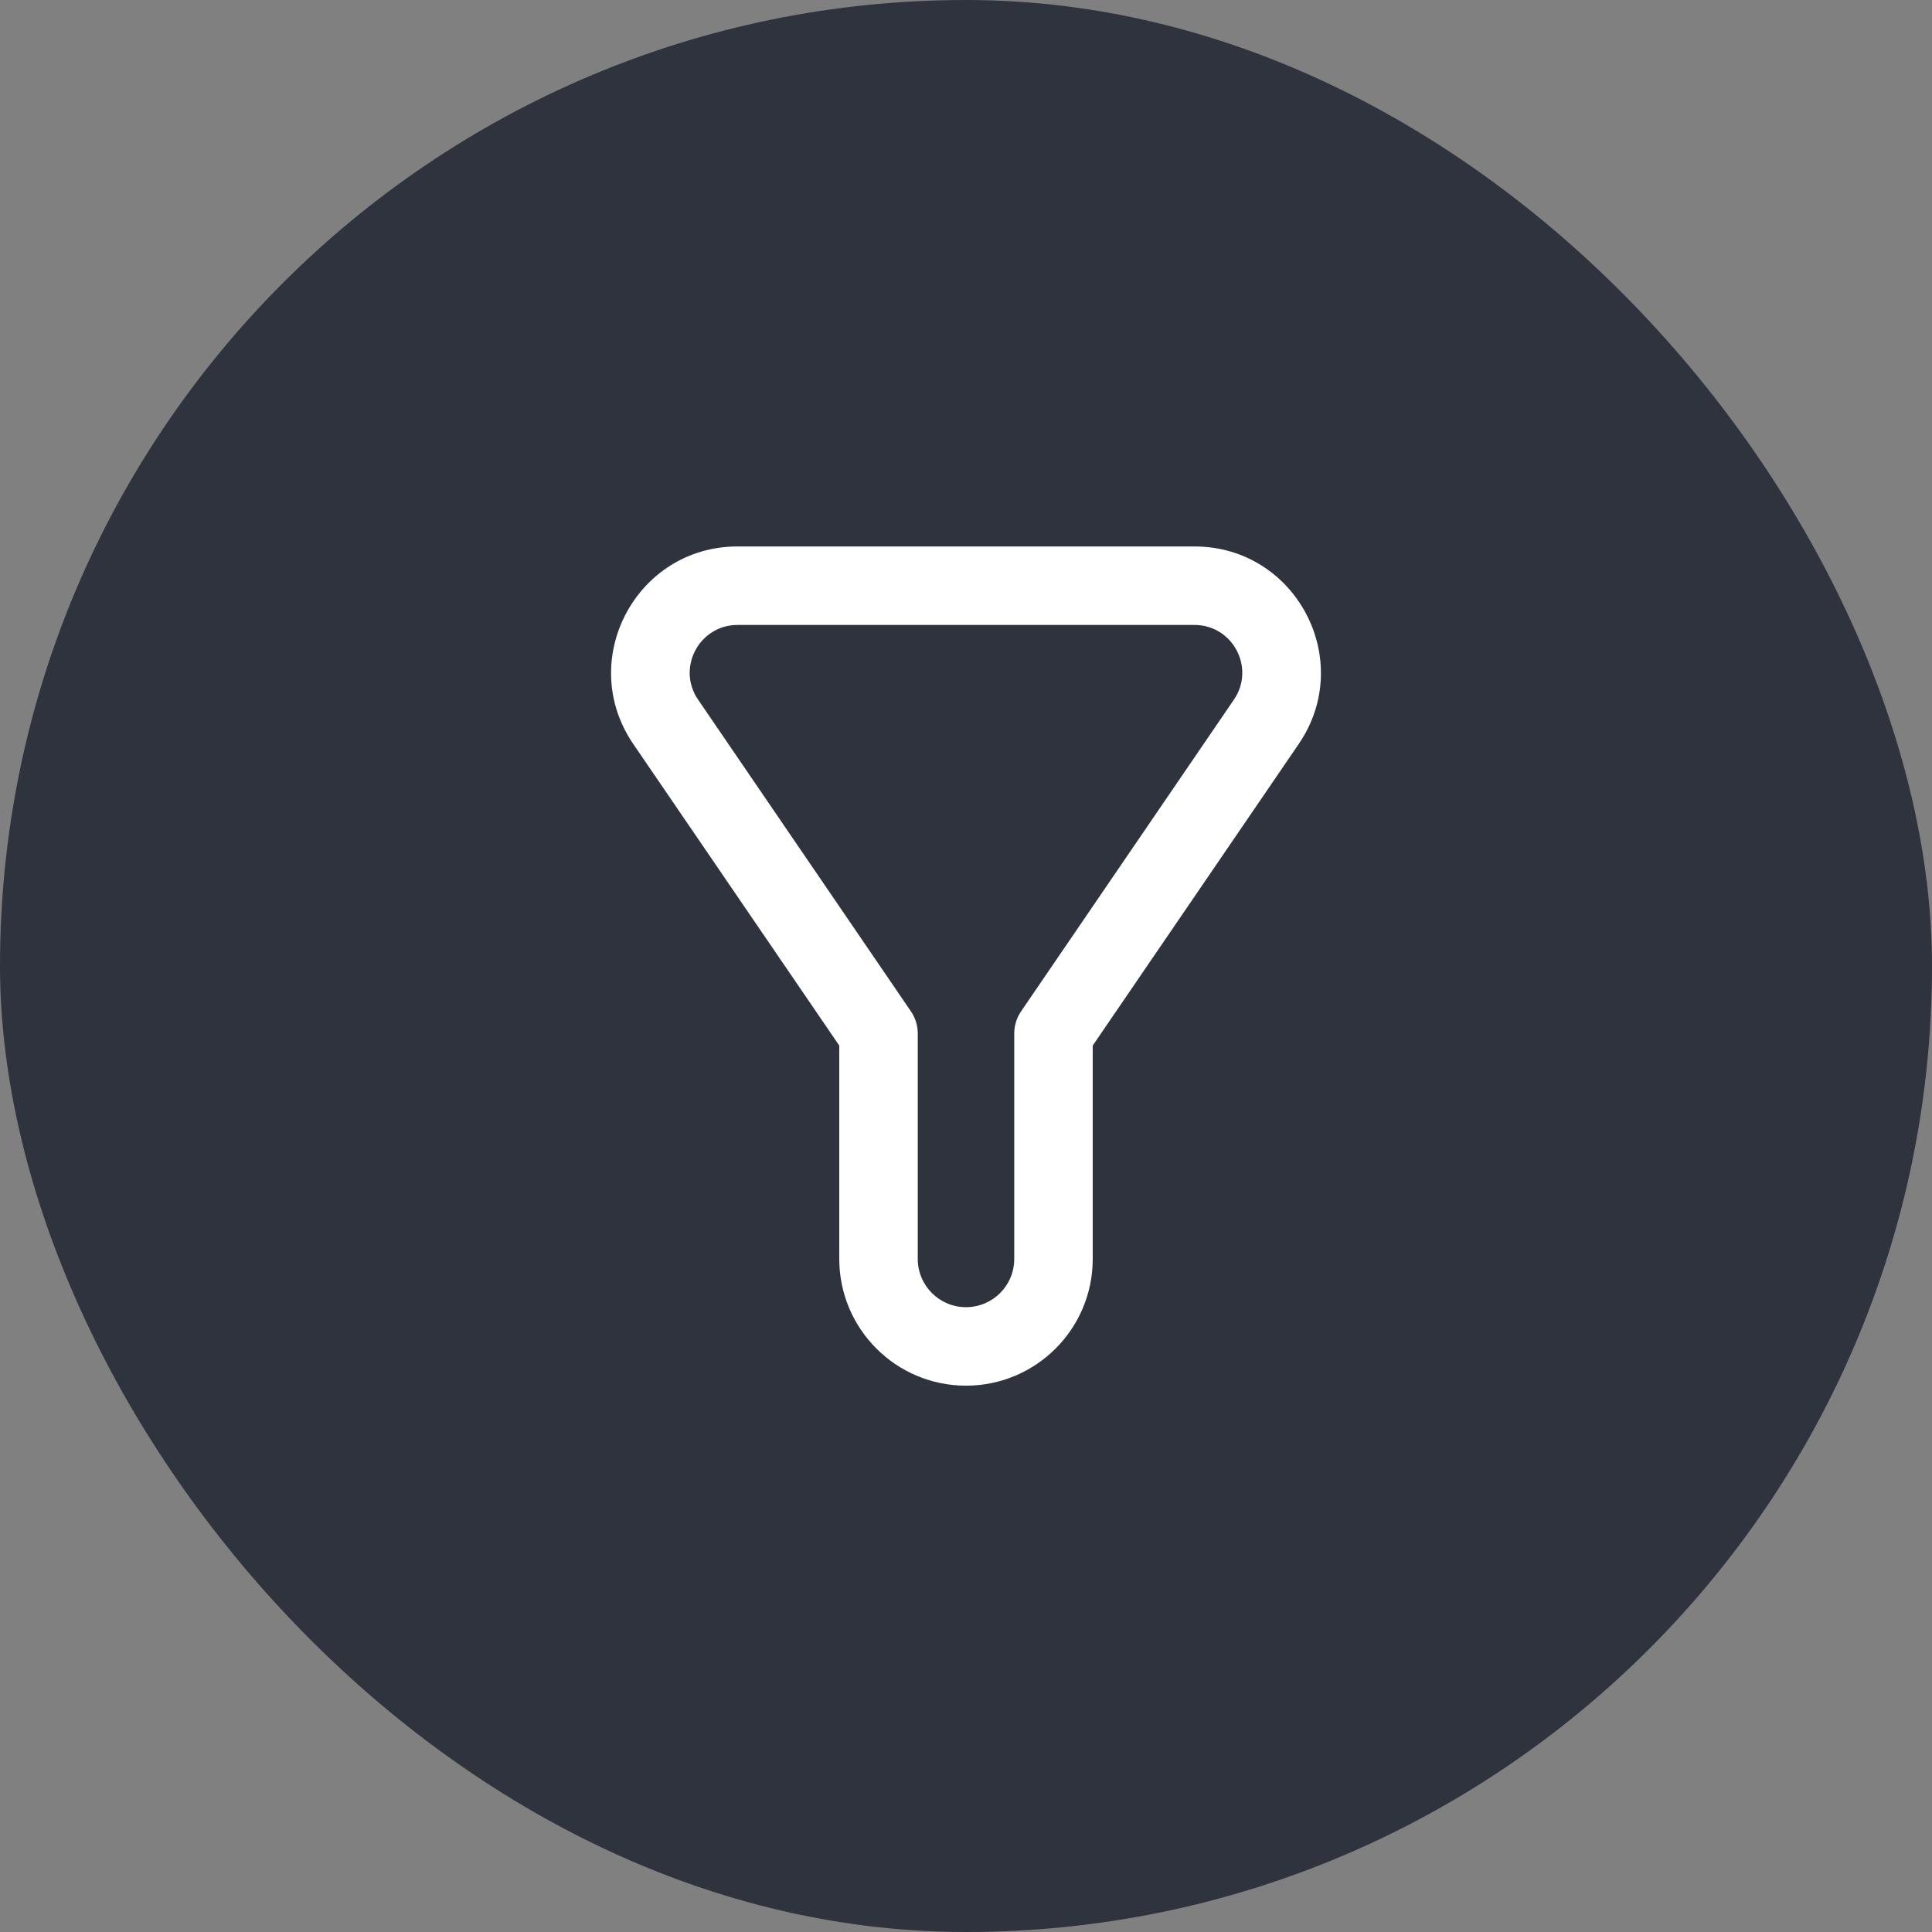 <svg width="32" height="32" viewBox="0 0 32 32" fill="none" xmlns="http://www.w3.org/2000/svg">
<rect x="0" y="0" width="32" height="32" fill="#808080" stroke="none"/>
<rect width="32" height="32" rx="16" fill="#2E333D"/>
<path fill-rule="evenodd" clip-rule="evenodd" d="M10.489 12.323C9.541 10.934 10.535 9.051 12.217 9.051H19.783C21.465 9.051 22.459 10.934 21.511 12.323L18.099 17.318V20.852C18.099 22.011 17.159 22.951 16 22.951C14.841 22.951 13.901 22.011 13.901 20.852V17.318L10.489 12.323ZM12.217 10.351C11.58 10.351 11.204 11.064 11.563 11.589L15.087 16.75C15.161 16.858 15.201 16.986 15.201 17.117V20.852C15.201 21.293 15.559 21.651 16 21.651C16.442 21.651 16.799 21.293 16.799 20.852V17.117C16.799 16.986 16.839 16.858 16.913 16.75L20.437 11.589C20.796 11.064 20.42 10.351 19.783 10.351H12.217Z" fill="white"/>
</svg>
